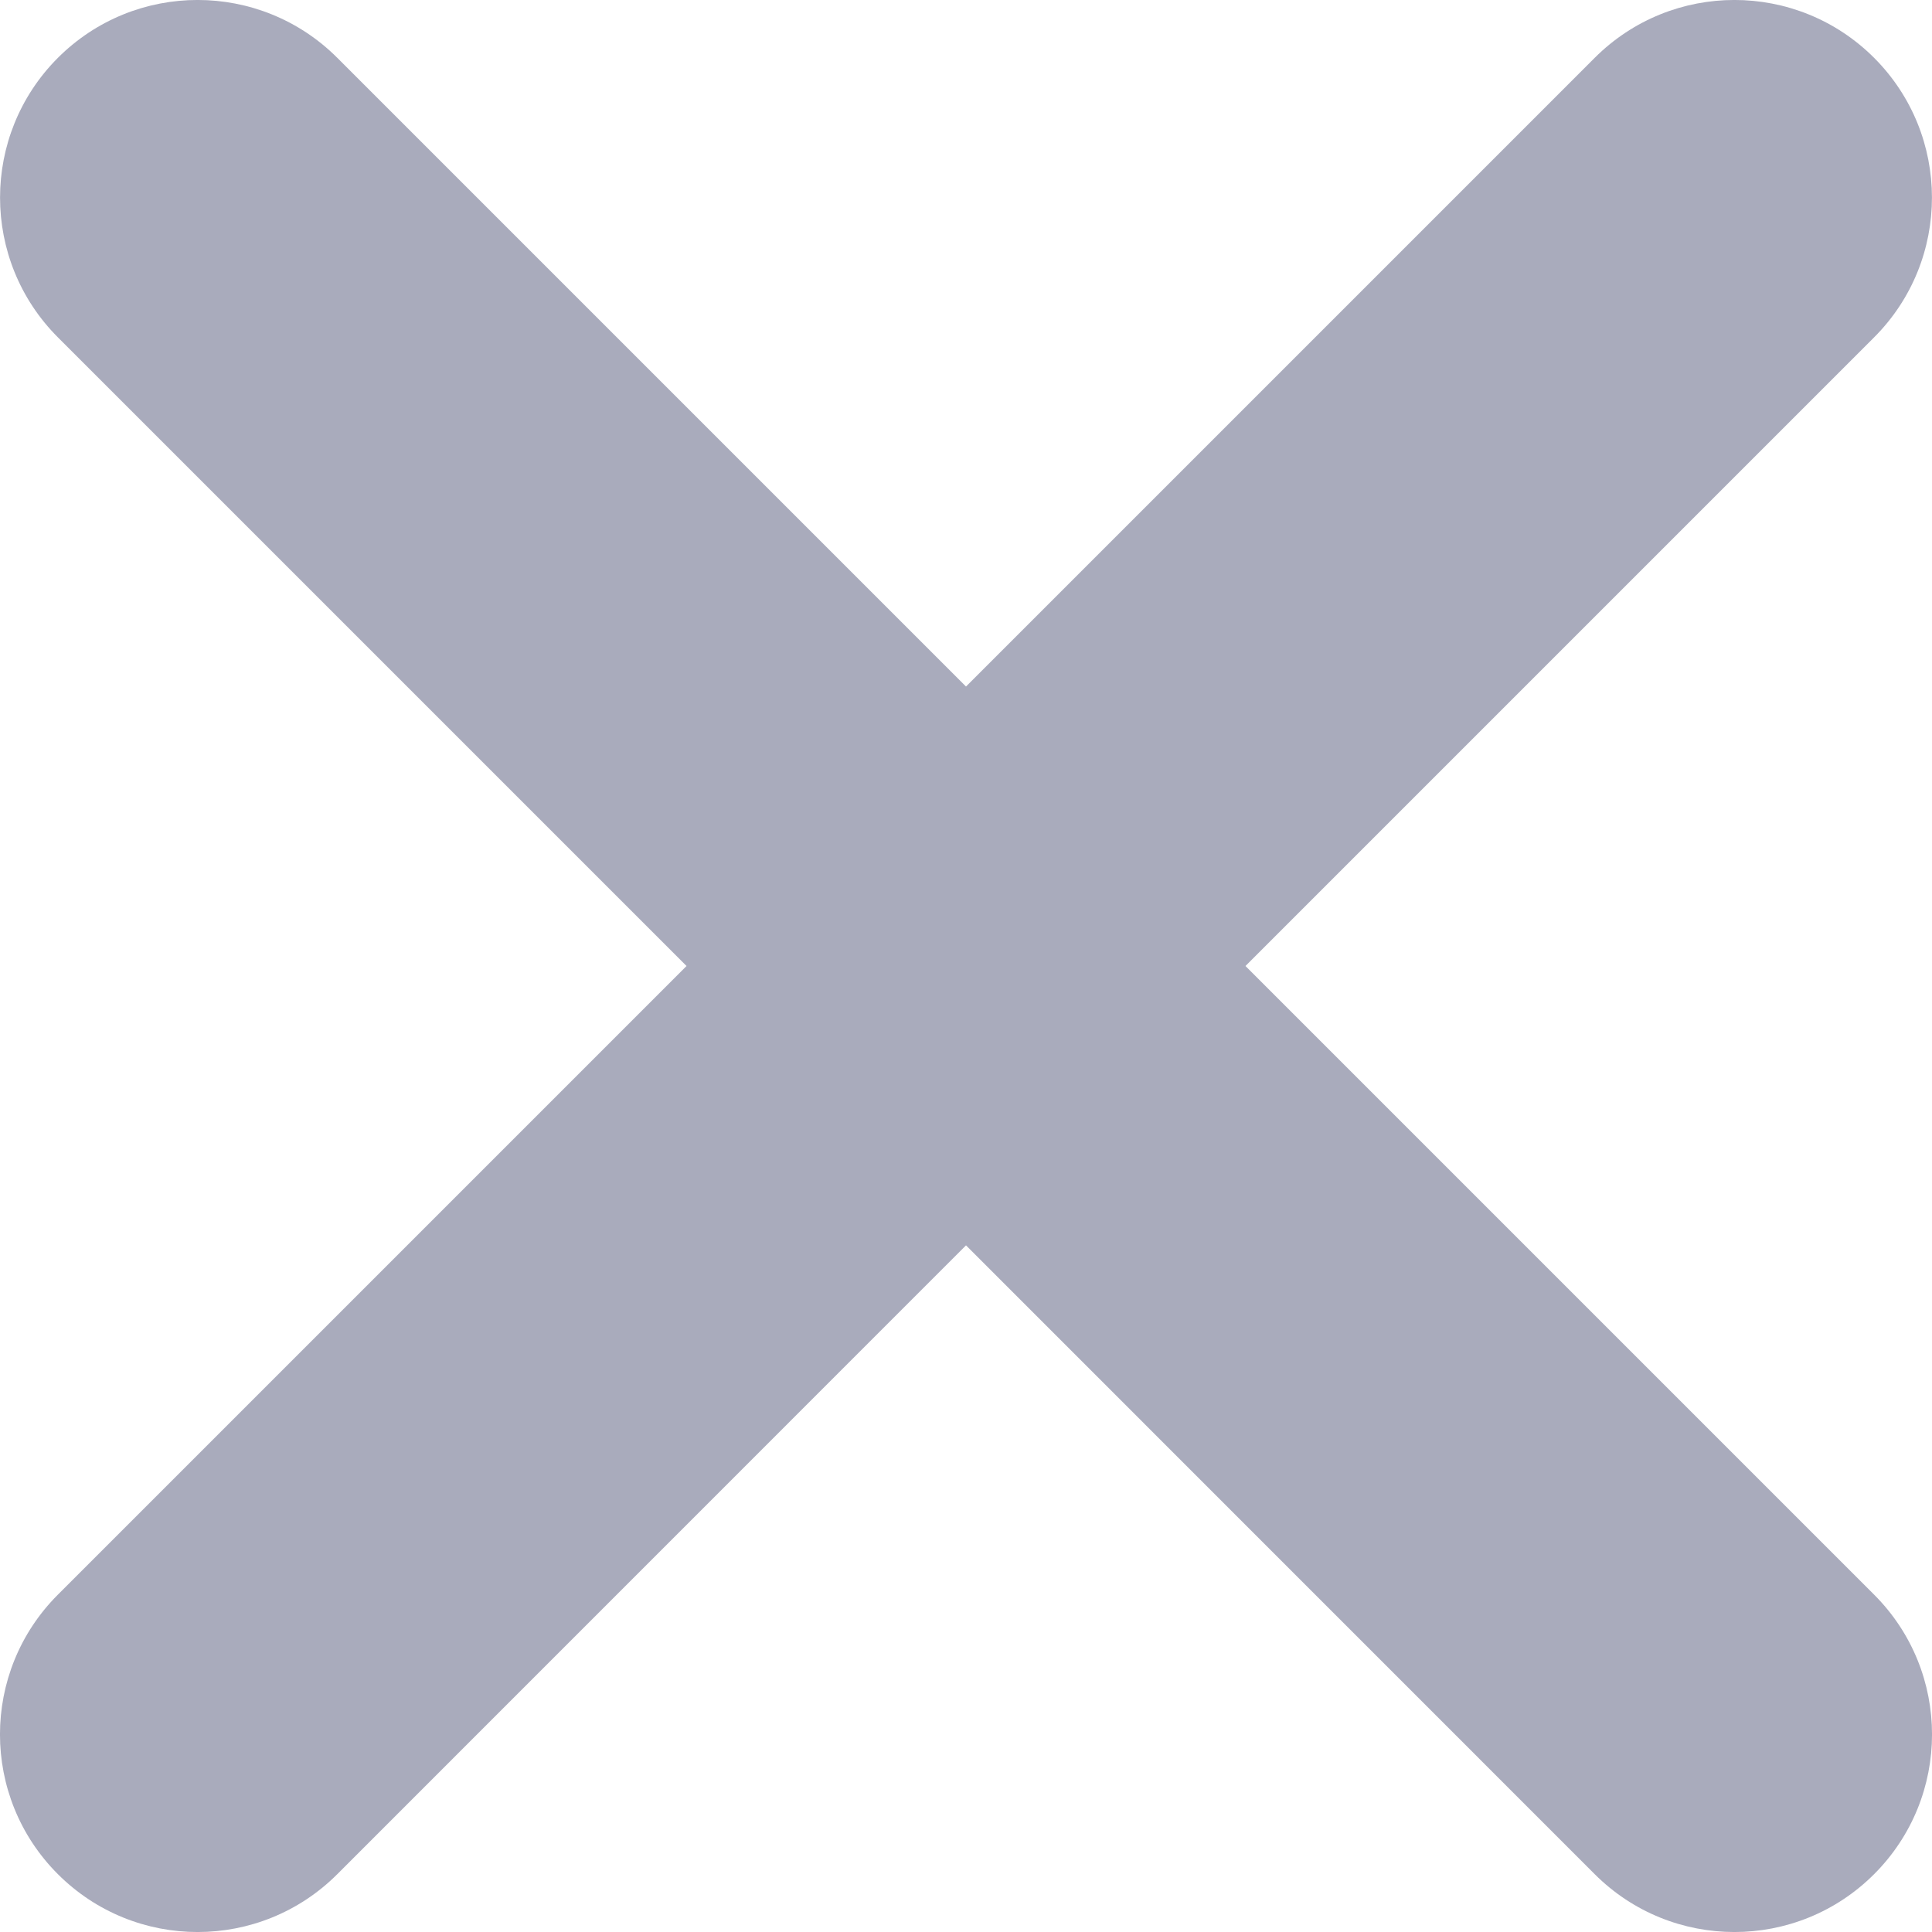 <?xml version="1.0" encoding="UTF-8"?>
<svg xmlns="http://www.w3.org/2000/svg" width="20" height="20" viewBox="0 0 20 20" fill="none">
  <path d="M0.599 0.599C-0.199 1.398 -0.199 2.693 0.599 3.492L7.107 10L0.599 16.508C-0.2 17.307 -0.2 18.602 0.599 19.401C1.398 20.2 2.693 20.2 3.492 19.401L10 12.892L16.508 19.401C17.307 20.2 18.602 20.2 19.401 19.401C20.2 18.602 20.2 17.307 19.401 16.508L12.893 10L19.401 3.492C20.199 2.693 20.199 1.398 19.401 0.599C18.602 -0.2 17.307 -0.2 16.508 0.599L10 7.107L3.492 0.599C2.693 -0.2 1.398 -0.2 0.599 0.599Z" fill="#2A2F58" fill-opacity="0.4"></path>
</svg>
